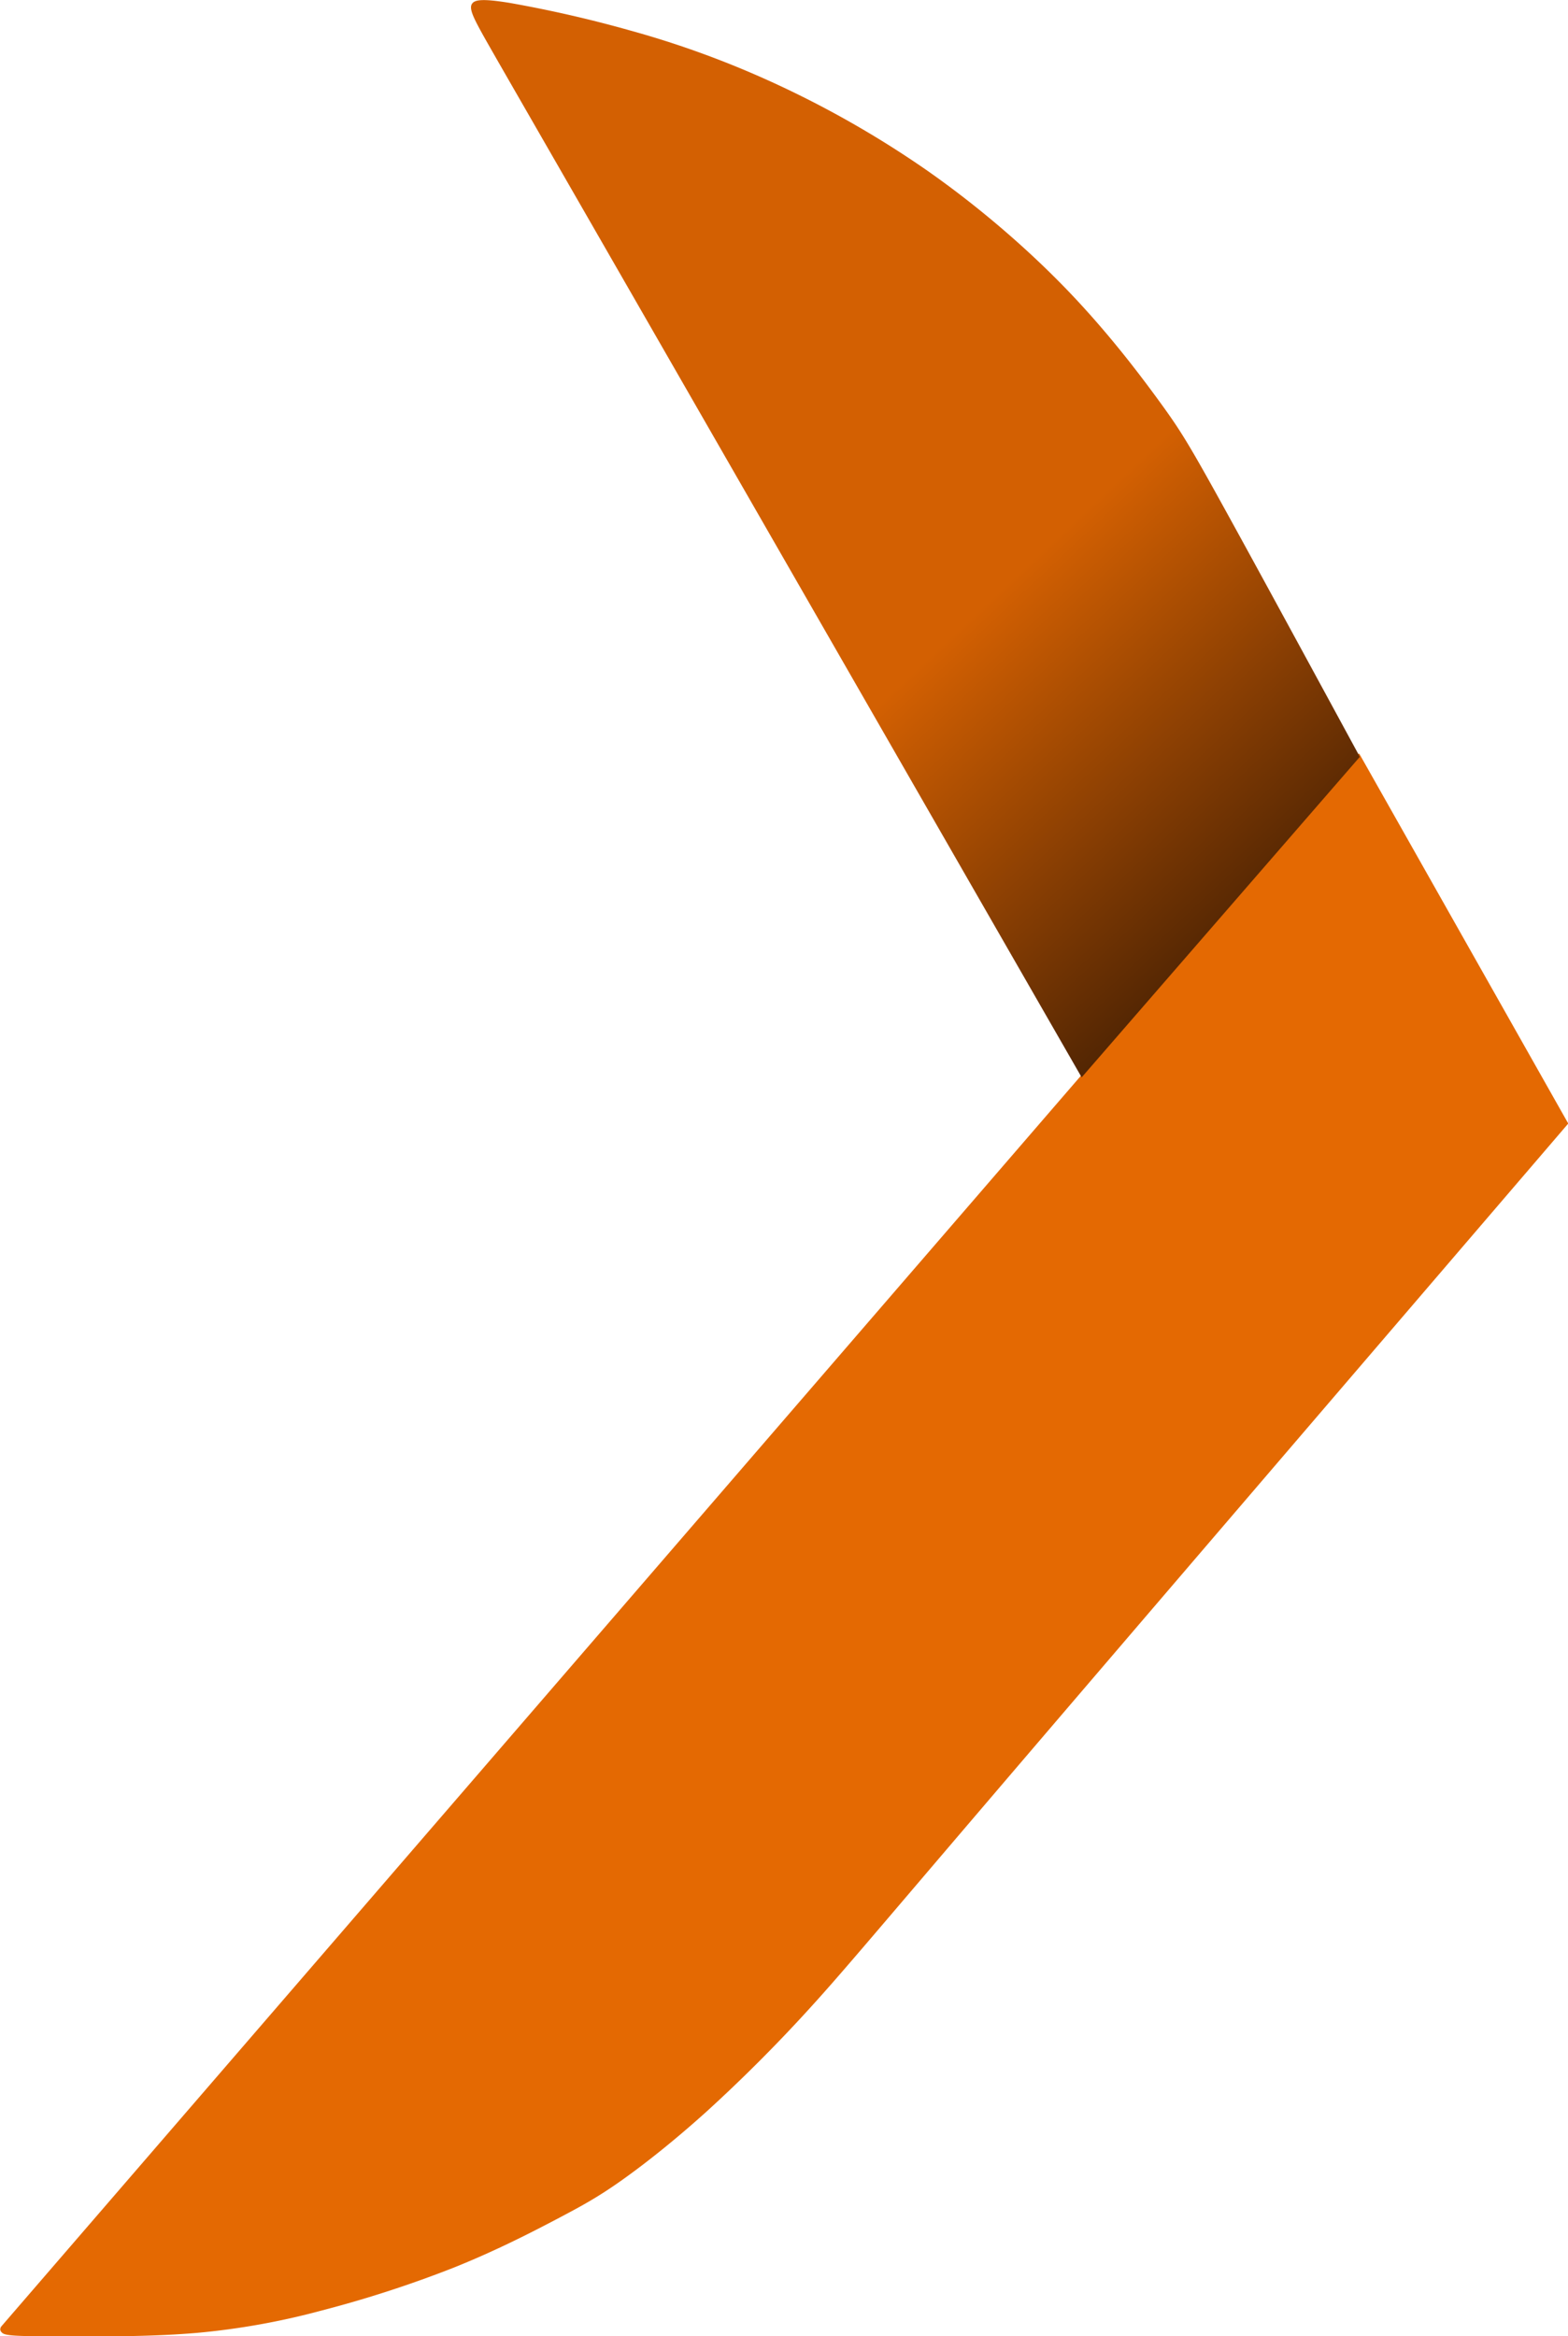 <svg 
    viewBox="0 0 31.215 46.503" 
    xmlns="http://www.w3.org/2000/svg"
    fill="none">
    <defs>
        <linearGradient id="a" x1="157.42" x2="171.57" y1="38.278" y2="53.331" 
        gradientUnits="userSpaceOnUse">
            <stop style="stop-color:#d36002" offset=".598"/>
            <stop style="stop-color:#512503" offset="1"/>
        </linearGradient>
    </defs>
    <path transform="translate(-145.56 -35.961)" d="m176.78 58.325-4.163-7.367-27.034 31.314a.109.109 0 0 0-.018.052c0 .02.008.044.034.068s.068.049.29.061.624.014 1.263.014c.64 0 1.516 0 2.338-.071a14.537 14.537 0 0 0 2.457-.44 22.87 22.87 0 0 0 2.656-.862c.828-.333 1.523-.69 2.027-.955.504-.265.819-.436 1.279-.76.46-.324 1.066-.8 1.724-1.394a30.873 30.873 0 0 0 2.005-2.004c.64-.699 1.21-1.385 3.722-4.326s6.966-8.135 11.42-13.33z" style="fill-rule:evenodd;fill:#e46902;stroke-linejoin:round;stroke-width:1.389"/>
    <path transform="translate(-145.56 -35.927)" d="M172.6 50.935c-1.08-1.988-2.16-3.976-2.781-5.098-.622-1.123-.785-1.38-1.183-1.926s-1.029-1.38-1.836-2.217-1.789-1.68-2.814-2.394a19.933 19.933 0 0 0-3.075-1.746 18.816 18.816 0 0 0-2.795-1.017 24.654 24.654 0 0 0-2.397-.55c-.546-.09-.701-.066-.758.009-.056.074-.014.2.116.447.13.248.346.617 2.363 4.126 2.017 3.508 5.835 10.156 9.653 16.803l5.536-6.378z" style="fill-rule:evenodd;fill:url(#a);stroke-linejoin:round;stroke-width:1.389"/>
</svg>